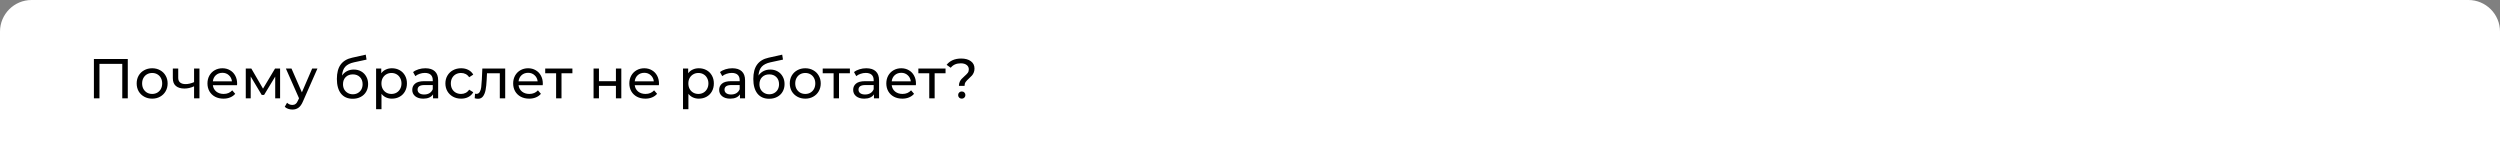 <?xml version="1.0" encoding="UTF-8"?> <svg xmlns="http://www.w3.org/2000/svg" width="712" height="47" viewBox="0 0 712 47" fill="none"><rect x="0" y="0" width="712" height="47" fill="#808080" stroke="none"/> <path d="M0.5 9C0.5 4.306 4.306 0.5 9 0.5H703C707.694 0.5 711.5 4.306 711.5 9V46.5H0.5V9Z" fill="white" stroke="white"></path> <path d="M36.392 16.8V28H34.824V18.192H28.328V28H26.744V16.8H36.392ZM43.341 28.096C42.498 28.096 41.741 27.909 41.069 27.536C40.397 27.163 39.869 26.651 39.485 26C39.111 25.339 38.925 24.592 38.925 23.76C38.925 22.928 39.111 22.187 39.485 21.536C39.869 20.875 40.397 20.363 41.069 20C41.741 19.627 42.498 19.44 43.341 19.44C44.183 19.44 44.935 19.627 45.597 20C46.269 20.363 46.791 20.875 47.165 21.536C47.549 22.187 47.741 22.928 47.741 23.76C47.741 24.592 47.549 25.339 47.165 26C46.791 26.651 46.269 27.163 45.597 27.536C44.935 27.909 44.183 28.096 43.341 28.096ZM43.341 26.752C43.885 26.752 44.37 26.629 44.797 26.384C45.234 26.128 45.575 25.776 45.821 25.328C46.066 24.869 46.189 24.347 46.189 23.76C46.189 23.173 46.066 22.656 45.821 22.208C45.575 21.749 45.234 21.397 44.797 21.152C44.37 20.907 43.885 20.784 43.341 20.784C42.797 20.784 42.306 20.907 41.869 21.152C41.442 21.397 41.101 21.749 40.845 22.208C40.599 22.656 40.477 23.173 40.477 23.76C40.477 24.347 40.599 24.869 40.845 25.328C41.101 25.776 41.442 26.128 41.869 26.384C42.306 26.629 42.797 26.752 43.341 26.752ZM56.807 19.52V28H55.271V24.576C54.353 25.003 53.441 25.216 52.535 25.216C51.479 25.216 50.663 24.971 50.087 24.48C49.511 23.989 49.223 23.253 49.223 22.272V19.52H50.759V22.176C50.759 22.763 50.94 23.205 51.303 23.504C51.676 23.803 52.193 23.952 52.855 23.952C53.601 23.952 54.407 23.765 55.271 23.392V19.52H56.807ZM67.533 23.808C67.533 23.925 67.522 24.08 67.501 24.272H60.621C60.717 25.019 61.042 25.621 61.597 26.08C62.162 26.528 62.861 26.752 63.693 26.752C64.706 26.752 65.522 26.411 66.141 25.728L66.989 26.72C66.605 27.168 66.125 27.509 65.549 27.744C64.983 27.979 64.349 28.096 63.645 28.096C62.749 28.096 61.954 27.915 61.261 27.552C60.567 27.179 60.029 26.661 59.645 26C59.271 25.339 59.085 24.592 59.085 23.76C59.085 22.939 59.266 22.197 59.629 21.536C60.002 20.875 60.509 20.363 61.149 20C61.799 19.627 62.53 19.44 63.341 19.44C64.151 19.44 64.871 19.627 65.501 20C66.141 20.363 66.637 20.875 66.989 21.536C67.351 22.197 67.533 22.955 67.533 23.808ZM63.341 20.736C62.605 20.736 61.986 20.96 61.485 21.408C60.994 21.856 60.706 22.443 60.621 23.168H66.061C65.975 22.453 65.682 21.872 65.181 21.424C64.69 20.965 64.077 20.736 63.341 20.736ZM79.772 19.52V28H78.379V21.808L75.212 27.04H74.54L71.403 21.792V28H69.996V19.52H71.579L74.907 25.248L78.332 19.52H79.772ZM90.409 19.52L86.297 28.848C85.934 29.712 85.508 30.32 85.017 30.672C84.537 31.024 83.956 31.2 83.273 31.2C82.857 31.2 82.452 31.131 82.057 30.992C81.673 30.864 81.353 30.672 81.097 30.416L81.753 29.264C82.191 29.68 82.697 29.888 83.273 29.888C83.647 29.888 83.956 29.787 84.201 29.584C84.457 29.392 84.686 29.056 84.889 28.576L85.161 27.984L81.417 19.52H83.017L85.977 26.304L88.905 19.52H90.409ZM100.759 19.808C101.548 19.808 102.252 19.984 102.871 20.336C103.489 20.688 103.969 21.179 104.311 21.808C104.663 22.427 104.839 23.136 104.839 23.936C104.839 24.757 104.652 25.488 104.279 26.128C103.916 26.757 103.399 27.248 102.727 27.6C102.065 27.952 101.308 28.128 100.455 28.128C99.015 28.128 97.9 27.637 97.111 26.656C96.332 25.664 95.943 24.272 95.943 22.48C95.943 20.741 96.3 19.381 97.015 18.4C97.729 17.408 98.823 16.752 100.295 16.432L104.167 15.568L104.391 16.976L100.823 17.744C99.713 17.989 98.887 18.405 98.343 18.992C97.799 19.579 97.489 20.421 97.415 21.52C97.777 20.976 98.247 20.555 98.823 20.256C99.399 19.957 100.044 19.808 100.759 19.808ZM100.487 26.848C101.031 26.848 101.511 26.725 101.927 26.48C102.353 26.235 102.684 25.899 102.919 25.472C103.153 25.035 103.271 24.539 103.271 23.984C103.271 23.141 103.015 22.464 102.503 21.952C101.991 21.44 101.319 21.184 100.487 21.184C99.655 21.184 98.977 21.44 98.455 21.952C97.943 22.464 97.687 23.141 97.687 23.984C97.687 24.539 97.804 25.035 98.039 25.472C98.284 25.899 98.62 26.235 99.047 26.48C99.473 26.725 99.953 26.848 100.487 26.848ZM111.608 19.44C112.43 19.44 113.166 19.621 113.816 19.984C114.467 20.347 114.974 20.853 115.336 21.504C115.71 22.155 115.896 22.907 115.896 23.76C115.896 24.613 115.71 25.371 115.336 26.032C114.974 26.683 114.467 27.189 113.816 27.552C113.166 27.915 112.43 28.096 111.608 28.096C111 28.096 110.44 27.979 109.928 27.744C109.427 27.509 109 27.168 108.648 26.72V31.104H107.112V19.52H108.584V20.864C108.926 20.395 109.358 20.043 109.88 19.808C110.403 19.563 110.979 19.44 111.608 19.44ZM111.48 26.752C112.024 26.752 112.51 26.629 112.936 26.384C113.374 26.128 113.715 25.776 113.96 25.328C114.216 24.869 114.344 24.347 114.344 23.76C114.344 23.173 114.216 22.656 113.96 22.208C113.715 21.749 113.374 21.397 112.936 21.152C112.51 20.907 112.024 20.784 111.48 20.784C110.947 20.784 110.462 20.912 110.024 21.168C109.598 21.413 109.256 21.76 109 22.208C108.755 22.656 108.632 23.173 108.632 23.76C108.632 24.347 108.755 24.869 109 25.328C109.246 25.776 109.587 26.128 110.024 26.384C110.462 26.629 110.947 26.752 111.48 26.752ZM121.154 19.44C122.327 19.44 123.223 19.728 123.842 20.304C124.471 20.88 124.786 21.739 124.786 22.88V28H123.33V26.88C123.074 27.275 122.706 27.579 122.226 27.792C121.757 27.995 121.197 28.096 120.546 28.096C119.597 28.096 118.834 27.867 118.258 27.408C117.693 26.949 117.41 26.347 117.41 25.6C117.41 24.853 117.682 24.256 118.226 23.808C118.77 23.349 119.634 23.12 120.818 23.12H123.25V22.816C123.25 22.155 123.058 21.648 122.674 21.296C122.29 20.944 121.725 20.768 120.978 20.768C120.477 20.768 119.986 20.853 119.506 21.024C119.026 21.184 118.621 21.403 118.29 21.68L117.65 20.528C118.087 20.176 118.61 19.909 119.218 19.728C119.826 19.536 120.471 19.44 121.154 19.44ZM120.802 26.912C121.389 26.912 121.895 26.784 122.322 26.528C122.749 26.261 123.058 25.888 123.25 25.408V24.224H120.882C119.581 24.224 118.93 24.661 118.93 25.536C118.93 25.963 119.095 26.299 119.426 26.544C119.757 26.789 120.215 26.912 120.802 26.912ZM131.328 28.096C130.464 28.096 129.69 27.909 129.008 27.536C128.336 27.163 127.808 26.651 127.424 26C127.04 25.339 126.848 24.592 126.848 23.76C126.848 22.928 127.04 22.187 127.424 21.536C127.808 20.875 128.336 20.363 129.008 20C129.69 19.627 130.464 19.44 131.328 19.44C132.096 19.44 132.778 19.595 133.376 19.904C133.984 20.213 134.453 20.661 134.784 21.248L133.616 22C133.349 21.595 133.018 21.291 132.624 21.088C132.229 20.885 131.792 20.784 131.312 20.784C130.757 20.784 130.256 20.907 129.808 21.152C129.37 21.397 129.024 21.749 128.768 22.208C128.522 22.656 128.4 23.173 128.4 23.76C128.4 24.357 128.522 24.885 128.768 25.344C129.024 25.792 129.37 26.139 129.808 26.384C130.256 26.629 130.757 26.752 131.312 26.752C131.792 26.752 132.229 26.651 132.624 26.448C133.018 26.245 133.349 25.941 133.616 25.536L134.784 26.272C134.453 26.859 133.984 27.312 133.376 27.632C132.778 27.941 132.096 28.096 131.328 28.096ZM143.882 19.52V28H142.346V20.864H138.698L138.602 22.752C138.549 23.893 138.448 24.848 138.298 25.616C138.149 26.373 137.904 26.981 137.562 27.44C137.221 27.899 136.746 28.128 136.138 28.128C135.861 28.128 135.546 28.08 135.194 27.984L135.29 26.688C135.429 26.72 135.557 26.736 135.674 26.736C136.101 26.736 136.421 26.549 136.634 26.176C136.848 25.803 136.986 25.36 137.05 24.848C137.114 24.336 137.173 23.605 137.226 22.656L137.37 19.52H143.882ZM154.596 23.808C154.596 23.925 154.586 24.08 154.564 24.272H147.684C147.78 25.019 148.106 25.621 148.66 26.08C149.226 26.528 149.924 26.752 150.756 26.752C151.77 26.752 152.586 26.411 153.204 25.728L154.052 26.72C153.668 27.168 153.188 27.509 152.612 27.744C152.047 27.979 151.412 28.096 150.708 28.096C149.812 28.096 149.018 27.915 148.324 27.552C147.631 27.179 147.092 26.661 146.708 26C146.335 25.339 146.148 24.592 146.148 23.76C146.148 22.939 146.33 22.197 146.692 21.536C147.066 20.875 147.572 20.363 148.212 20C148.863 19.627 149.594 19.44 150.404 19.44C151.215 19.44 151.935 19.627 152.564 20C153.204 20.363 153.7 20.875 154.052 21.536C154.415 22.197 154.596 22.955 154.596 23.808ZM150.404 20.736C149.668 20.736 149.05 20.96 148.548 21.408C148.058 21.856 147.77 22.443 147.684 23.168H153.124C153.039 22.453 152.746 21.872 152.244 21.424C151.754 20.965 151.14 20.736 150.404 20.736ZM163.02 20.864H159.916V28H158.38V20.864H155.276V19.52H163.02V20.864ZM169.047 19.52H170.583V23.12H175.415V19.52H176.951V28H175.415V24.448H170.583V28H169.047V19.52ZM187.682 23.808C187.682 23.925 187.671 24.08 187.65 24.272H180.77C180.866 25.019 181.191 25.621 181.746 26.08C182.311 26.528 183.01 26.752 183.842 26.752C184.855 26.752 185.671 26.411 186.29 25.728L187.138 26.72C186.754 27.168 186.274 27.509 185.698 27.744C185.133 27.979 184.498 28.096 183.794 28.096C182.898 28.096 182.103 27.915 181.41 27.552C180.717 27.179 180.178 26.661 179.794 26C179.421 25.339 179.234 24.592 179.234 23.76C179.234 22.939 179.415 22.197 179.778 21.536C180.151 20.875 180.658 20.363 181.298 20C181.949 19.627 182.679 19.44 183.49 19.44C184.301 19.44 185.021 19.627 185.65 20C186.29 20.363 186.786 20.875 187.138 21.536C187.501 22.197 187.682 22.955 187.682 23.808ZM183.49 20.736C182.754 20.736 182.135 20.96 181.634 21.408C181.143 21.856 180.855 22.443 180.77 23.168H186.21C186.125 22.453 185.831 21.872 185.33 21.424C184.839 20.965 184.226 20.736 183.49 20.736ZM199.018 19.44C199.839 19.44 200.575 19.621 201.226 19.984C201.876 20.347 202.383 20.853 202.746 21.504C203.119 22.155 203.306 22.907 203.306 23.76C203.306 24.613 203.119 25.371 202.746 26.032C202.383 26.683 201.876 27.189 201.226 27.552C200.575 27.915 199.839 28.096 199.018 28.096C198.41 28.096 197.85 27.979 197.338 27.744C196.836 27.509 196.41 27.168 196.058 26.72V31.104H194.522V19.52H195.994V20.864C196.335 20.395 196.767 20.043 197.29 19.808C197.812 19.563 198.388 19.44 199.018 19.44ZM198.89 26.752C199.434 26.752 199.919 26.629 200.346 26.384C200.783 26.128 201.124 25.776 201.37 25.328C201.626 24.869 201.754 24.347 201.754 23.76C201.754 23.173 201.626 22.656 201.37 22.208C201.124 21.749 200.783 21.397 200.346 21.152C199.919 20.907 199.434 20.784 198.89 20.784C198.356 20.784 197.871 20.912 197.434 21.168C197.007 21.413 196.666 21.76 196.41 22.208C196.164 22.656 196.042 23.173 196.042 23.76C196.042 24.347 196.164 24.869 196.41 25.328C196.655 25.776 196.996 26.128 197.434 26.384C197.871 26.629 198.356 26.752 198.89 26.752ZM208.563 19.44C209.737 19.44 210.633 19.728 211.251 20.304C211.881 20.88 212.195 21.739 212.195 22.88V28H210.739V26.88C210.483 27.275 210.115 27.579 209.635 27.792C209.166 27.995 208.606 28.096 207.955 28.096C207.006 28.096 206.243 27.867 205.667 27.408C205.102 26.949 204.819 26.347 204.819 25.6C204.819 24.853 205.091 24.256 205.635 23.808C206.179 23.349 207.043 23.12 208.227 23.12H210.659V22.816C210.659 22.155 210.467 21.648 210.083 21.296C209.699 20.944 209.134 20.768 208.387 20.768C207.886 20.768 207.395 20.853 206.915 21.024C206.435 21.184 206.03 21.403 205.699 21.68L205.059 20.528C205.497 20.176 206.019 19.909 206.627 19.728C207.235 19.536 207.881 19.44 208.563 19.44ZM208.211 26.912C208.798 26.912 209.305 26.784 209.731 26.528C210.158 26.261 210.467 25.888 210.659 25.408V24.224H208.291C206.99 24.224 206.339 24.661 206.339 25.536C206.339 25.963 206.505 26.299 206.835 26.544C207.166 26.789 207.625 26.912 208.211 26.912ZM219.361 19.808C220.15 19.808 220.854 19.984 221.473 20.336C222.092 20.688 222.572 21.179 222.913 21.808C223.265 22.427 223.441 23.136 223.441 23.936C223.441 24.757 223.254 25.488 222.881 26.128C222.518 26.757 222.001 27.248 221.329 27.6C220.668 27.952 219.91 28.128 219.057 28.128C217.617 28.128 216.502 27.637 215.713 26.656C214.934 25.664 214.545 24.272 214.545 22.48C214.545 20.741 214.902 19.381 215.617 18.4C216.332 17.408 217.425 16.752 218.897 16.432L222.769 15.568L222.993 16.976L219.425 17.744C218.316 17.989 217.489 18.405 216.945 18.992C216.401 19.579 216.092 20.421 216.017 21.52C216.38 20.976 216.849 20.555 217.425 20.256C218.001 19.957 218.646 19.808 219.361 19.808ZM219.089 26.848C219.633 26.848 220.113 26.725 220.529 26.48C220.956 26.235 221.286 25.899 221.521 25.472C221.756 25.035 221.873 24.539 221.873 23.984C221.873 23.141 221.617 22.464 221.105 21.952C220.593 21.44 219.921 21.184 219.089 21.184C218.257 21.184 217.58 21.44 217.057 21.952C216.545 22.464 216.289 23.141 216.289 23.984C216.289 24.539 216.406 25.035 216.641 25.472C216.886 25.899 217.222 26.235 217.649 26.48C218.076 26.725 218.556 26.848 219.089 26.848ZM229.347 28.096C228.504 28.096 227.747 27.909 227.075 27.536C226.403 27.163 225.875 26.651 225.491 26C225.118 25.339 224.931 24.592 224.931 23.76C224.931 22.928 225.118 22.187 225.491 21.536C225.875 20.875 226.403 20.363 227.075 20C227.747 19.627 228.504 19.44 229.347 19.44C230.19 19.44 230.942 19.627 231.603 20C232.275 20.363 232.798 20.875 233.171 21.536C233.555 22.187 233.747 22.928 233.747 23.76C233.747 24.592 233.555 25.339 233.171 26C232.798 26.651 232.275 27.163 231.603 27.536C230.942 27.909 230.19 28.096 229.347 28.096ZM229.347 26.752C229.891 26.752 230.376 26.629 230.803 26.384C231.24 26.128 231.582 25.776 231.827 25.328C232.072 24.869 232.195 24.347 232.195 23.76C232.195 23.173 232.072 22.656 231.827 22.208C231.582 21.749 231.24 21.397 230.803 21.152C230.376 20.907 229.891 20.784 229.347 20.784C228.803 20.784 228.312 20.907 227.875 21.152C227.448 21.397 227.107 21.749 226.851 22.208C226.606 22.656 226.483 23.173 226.483 23.76C226.483 24.347 226.606 24.869 226.851 25.328C227.107 25.776 227.448 26.128 227.875 26.384C228.312 26.629 228.803 26.752 229.347 26.752ZM242.052 20.864H238.948V28H237.412V20.864H234.308V19.52H242.052V20.864ZM246.727 19.44C247.9 19.44 248.796 19.728 249.415 20.304C250.044 20.88 250.359 21.739 250.359 22.88V28H248.903V26.88C248.647 27.275 248.279 27.579 247.799 27.792C247.33 27.995 246.77 28.096 246.119 28.096C245.17 28.096 244.407 27.867 243.831 27.408C243.266 26.949 242.983 26.347 242.983 25.6C242.983 24.853 243.255 24.256 243.799 23.808C244.343 23.349 245.207 23.12 246.391 23.12H248.823V22.816C248.823 22.155 248.631 21.648 248.247 21.296C247.863 20.944 247.298 20.768 246.551 20.768C246.05 20.768 245.559 20.853 245.079 21.024C244.599 21.184 244.194 21.403 243.863 21.68L243.223 20.528C243.66 20.176 244.183 19.909 244.791 19.728C245.399 19.536 246.044 19.44 246.727 19.44ZM246.375 26.912C246.962 26.912 247.468 26.784 247.895 26.528C248.322 26.261 248.631 25.888 248.823 25.408V24.224H246.455C245.154 24.224 244.503 24.661 244.503 25.536C244.503 25.963 244.668 26.299 244.999 26.544C245.33 26.789 245.788 26.912 246.375 26.912ZM260.869 23.808C260.869 23.925 260.858 24.08 260.837 24.272H253.957C254.053 25.019 254.378 25.621 254.933 26.08C255.498 26.528 256.197 26.752 257.029 26.752C258.042 26.752 258.858 26.411 259.477 25.728L260.325 26.72C259.941 27.168 259.461 27.509 258.885 27.744C258.32 27.979 257.685 28.096 256.981 28.096C256.085 28.096 255.29 27.915 254.597 27.552C253.904 27.179 253.365 26.661 252.981 26C252.608 25.339 252.421 24.592 252.421 23.76C252.421 22.939 252.602 22.197 252.965 21.536C253.338 20.875 253.845 20.363 254.485 20C255.136 19.627 255.866 19.44 256.677 19.44C257.488 19.44 258.208 19.627 258.837 20C259.477 20.363 259.973 20.875 260.325 21.536C260.688 22.197 260.869 22.955 260.869 23.808ZM256.677 20.736C255.941 20.736 255.322 20.96 254.821 21.408C254.33 21.856 254.042 22.443 253.957 23.168H259.397C259.312 22.453 259.018 21.872 258.517 21.424C258.026 20.965 257.413 20.736 256.677 20.736ZM269.292 20.864H266.188V28H264.652V20.864H261.548V19.52H269.292V20.864ZM273.103 24.464C273.103 24.037 273.172 23.664 273.311 23.344C273.46 23.013 273.636 22.736 273.839 22.512C274.052 22.288 274.33 22.021 274.671 21.712C275.098 21.339 275.412 21.019 275.615 20.752C275.818 20.475 275.919 20.144 275.919 19.76C275.919 19.237 275.716 18.821 275.311 18.512C274.906 18.192 274.346 18.032 273.631 18.032C272.383 18.032 271.428 18.453 270.767 19.296L269.599 18.464C270.047 17.888 270.618 17.445 271.311 17.136C272.015 16.827 272.826 16.672 273.743 16.672C274.906 16.672 275.828 16.928 276.511 17.44C277.194 17.941 277.535 18.635 277.535 19.52C277.535 19.957 277.46 20.347 277.311 20.688C277.172 21.019 277.002 21.296 276.799 21.52C276.596 21.744 276.324 22.011 275.983 22.32C275.546 22.715 275.22 23.061 275.007 23.36C274.804 23.659 274.703 24.027 274.703 24.464H273.103ZM273.919 28.096C273.62 28.096 273.37 28 273.167 27.808C272.975 27.605 272.879 27.36 272.879 27.072C272.879 26.784 272.975 26.544 273.167 26.352C273.37 26.149 273.62 26.048 273.919 26.048C274.218 26.048 274.463 26.149 274.655 26.352C274.847 26.544 274.943 26.784 274.943 27.072C274.943 27.36 274.842 27.605 274.639 27.808C274.447 28 274.207 28.096 273.919 28.096Z" fill="black"></path> </svg> 